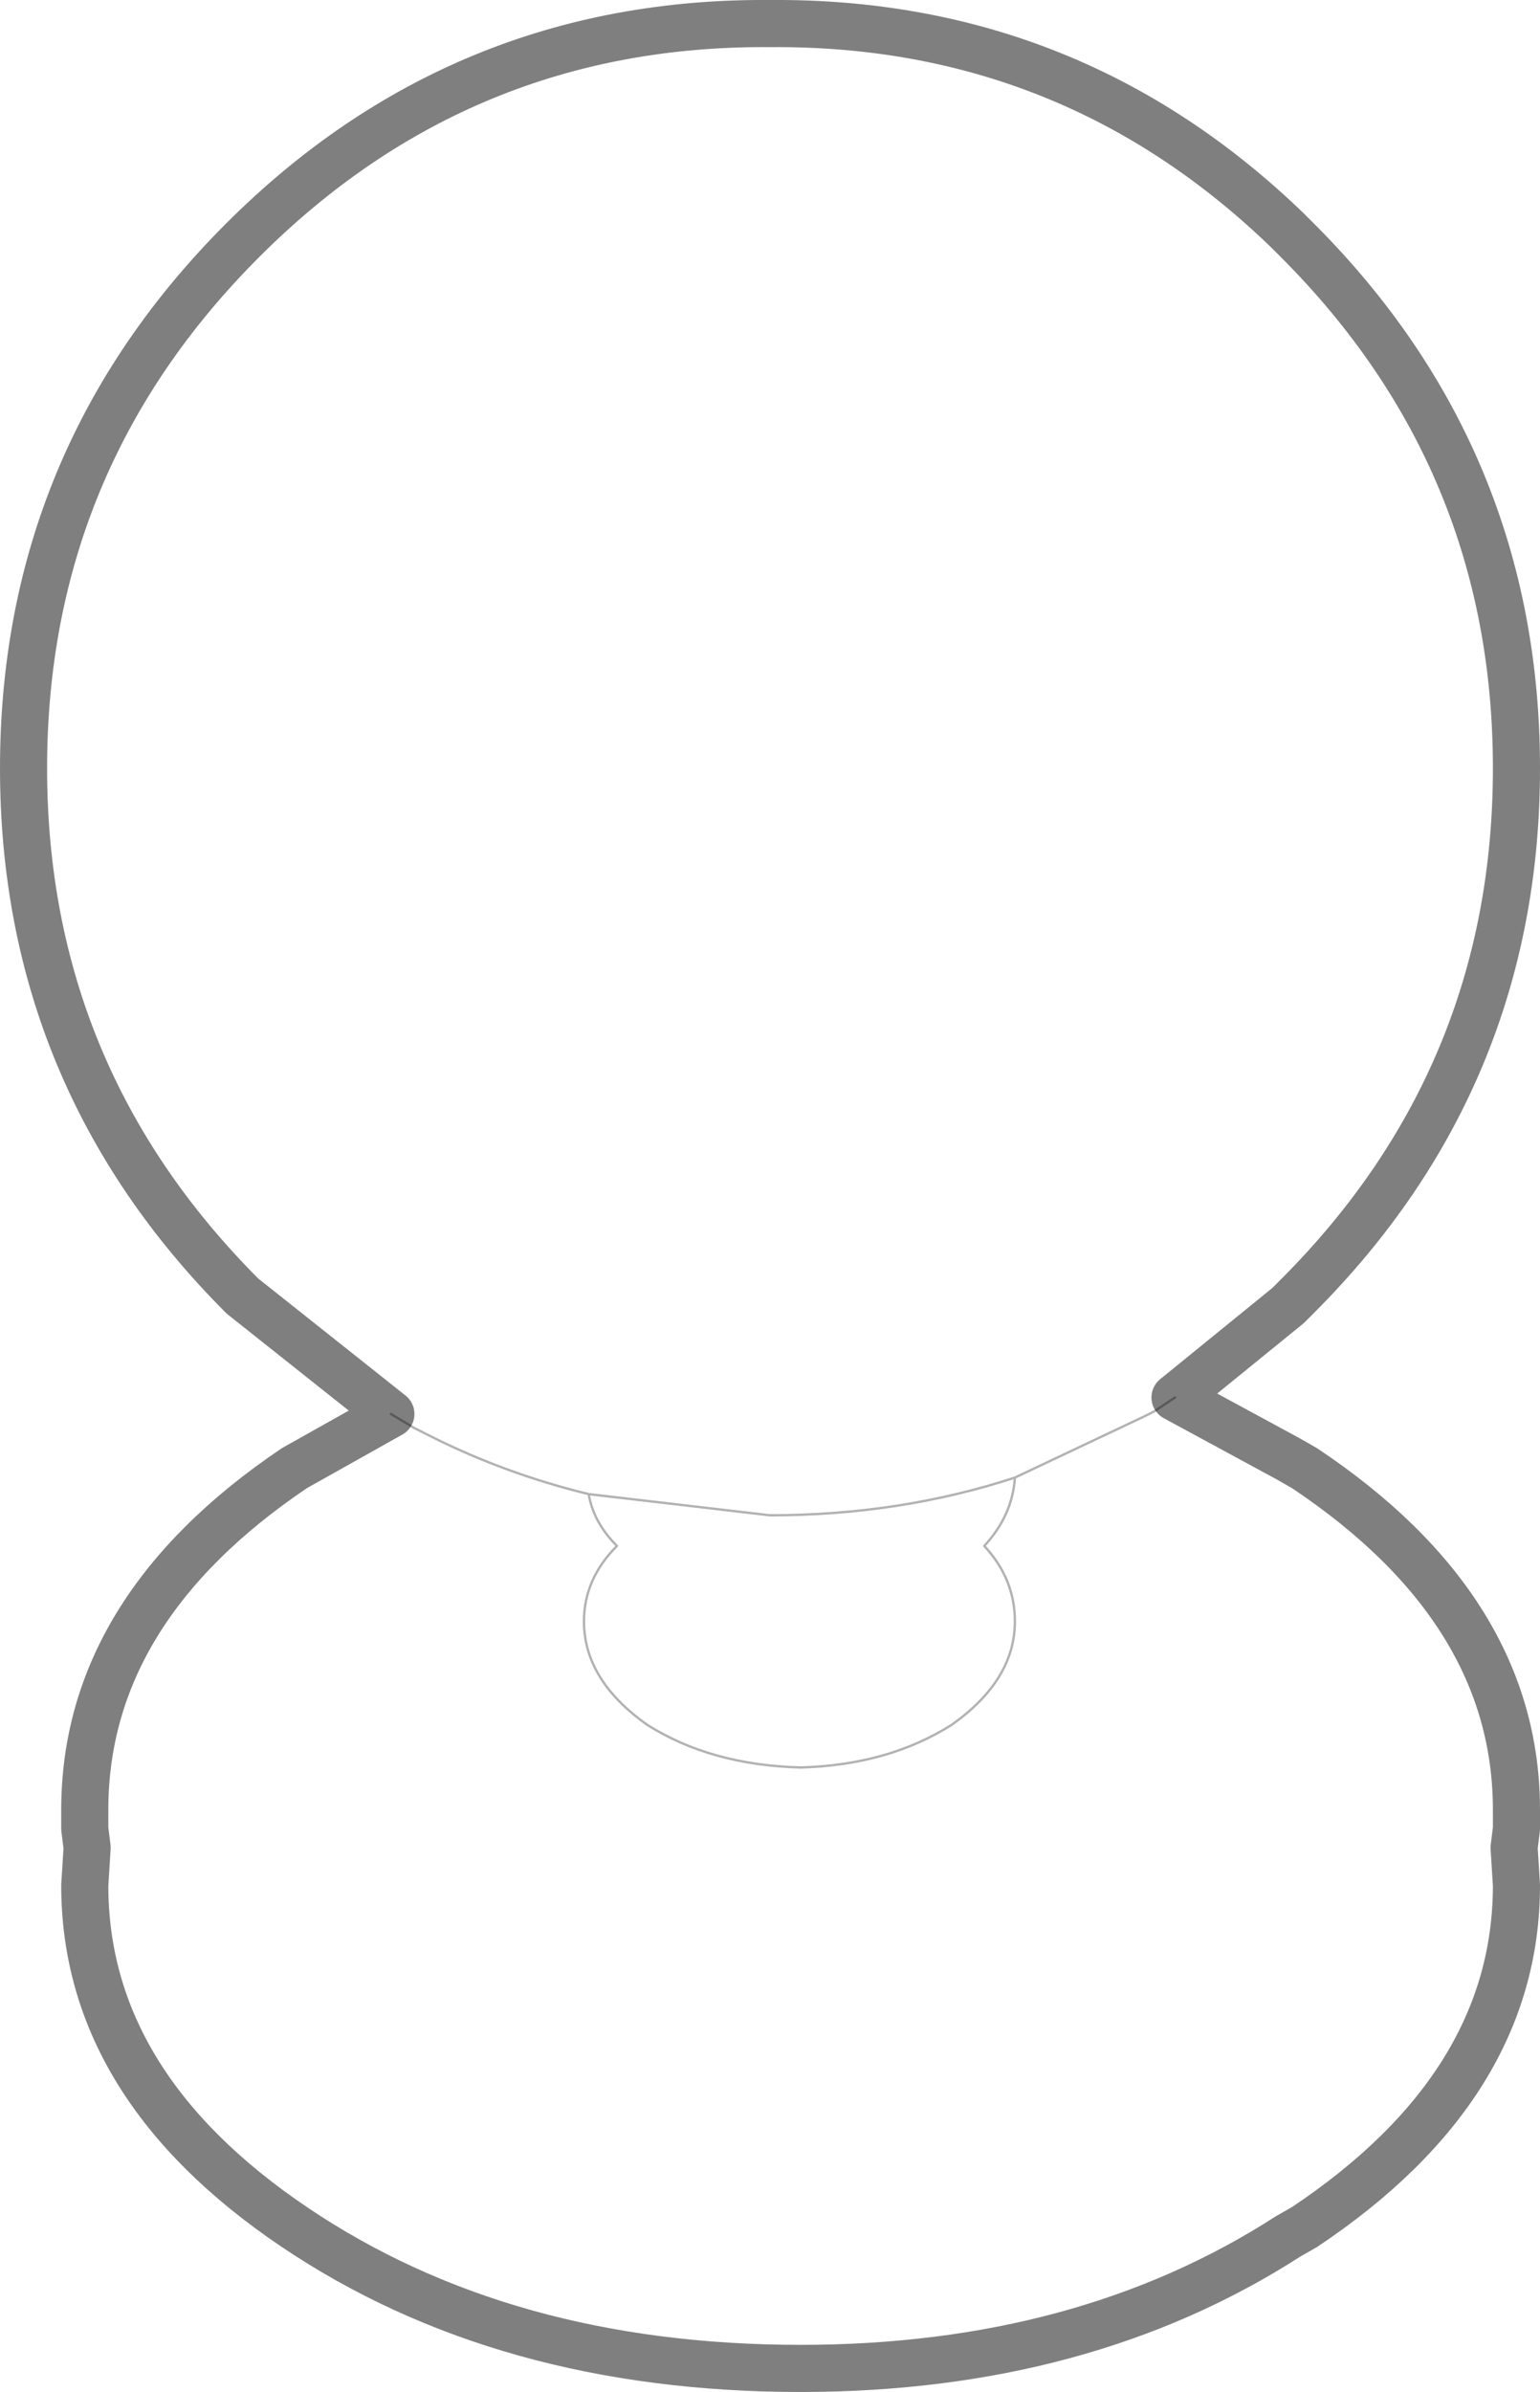 <?xml version="1.0" encoding="UTF-8" standalone="no"?>
<svg xmlns:xlink="http://www.w3.org/1999/xlink" height="50.75px" width="32.7px" xmlns="http://www.w3.org/2000/svg">
  <g transform="matrix(1.0, 0.0, 0.0, 1.0, 16.35, 25.35)">
    <path d="M8.6 4.3 L8.15 4.6 7.95 4.7 5.2 6.0 Q5.15 6.8 4.55 7.45 5.2 8.15 5.2 9.05 5.2 10.3 3.85 11.25 2.5 12.1 0.65 12.15 -1.25 12.1 -2.6 11.25 -3.95 10.3 -3.95 9.05 -3.95 8.15 -3.25 7.45 -3.75 6.95 -3.85 6.35 -5.7 5.9 -7.35 5.05 L-7.55 4.95 -8.05 4.65 M-3.85 6.35 L0.0 6.8 Q2.75 6.8 5.2 6.0" fill="none" stroke="#000000" stroke-linecap="round" stroke-linejoin="round" stroke-opacity="0.302" stroke-width="0.05"/>
    <path d="M-11.2 -20.25 Q-6.55 -24.9 0.0 -24.85 6.4 -24.9 11.0 -20.45 L11.2 -20.25 Q15.85 -15.6 15.85 -9.05 15.85 -2.5 11.2 2.15 L11.0 2.35 8.6 4.3 11.0 5.6 11.35 5.8 Q15.85 8.8 15.85 13.05 L15.85 13.45 15.8 13.85 15.85 14.65 Q15.85 18.9 11.35 21.9 L11.0 22.1 Q6.65 24.9 0.65 24.9 -5.65 24.9 -10.1 21.9 -14.55 18.9 -14.55 14.65 L-14.5 13.85 -14.55 13.45 -14.55 13.05 Q-14.55 8.8 -10.1 5.8 L-8.05 4.65 -11.2 2.15 Q-15.85 -2.5 -15.85 -9.05 -15.85 -15.6 -11.2 -20.25" fill="none" stroke="#000000" stroke-linecap="round" stroke-linejoin="round" stroke-opacity="0.502" stroke-width="1.0"/>
  </g>
</svg>
